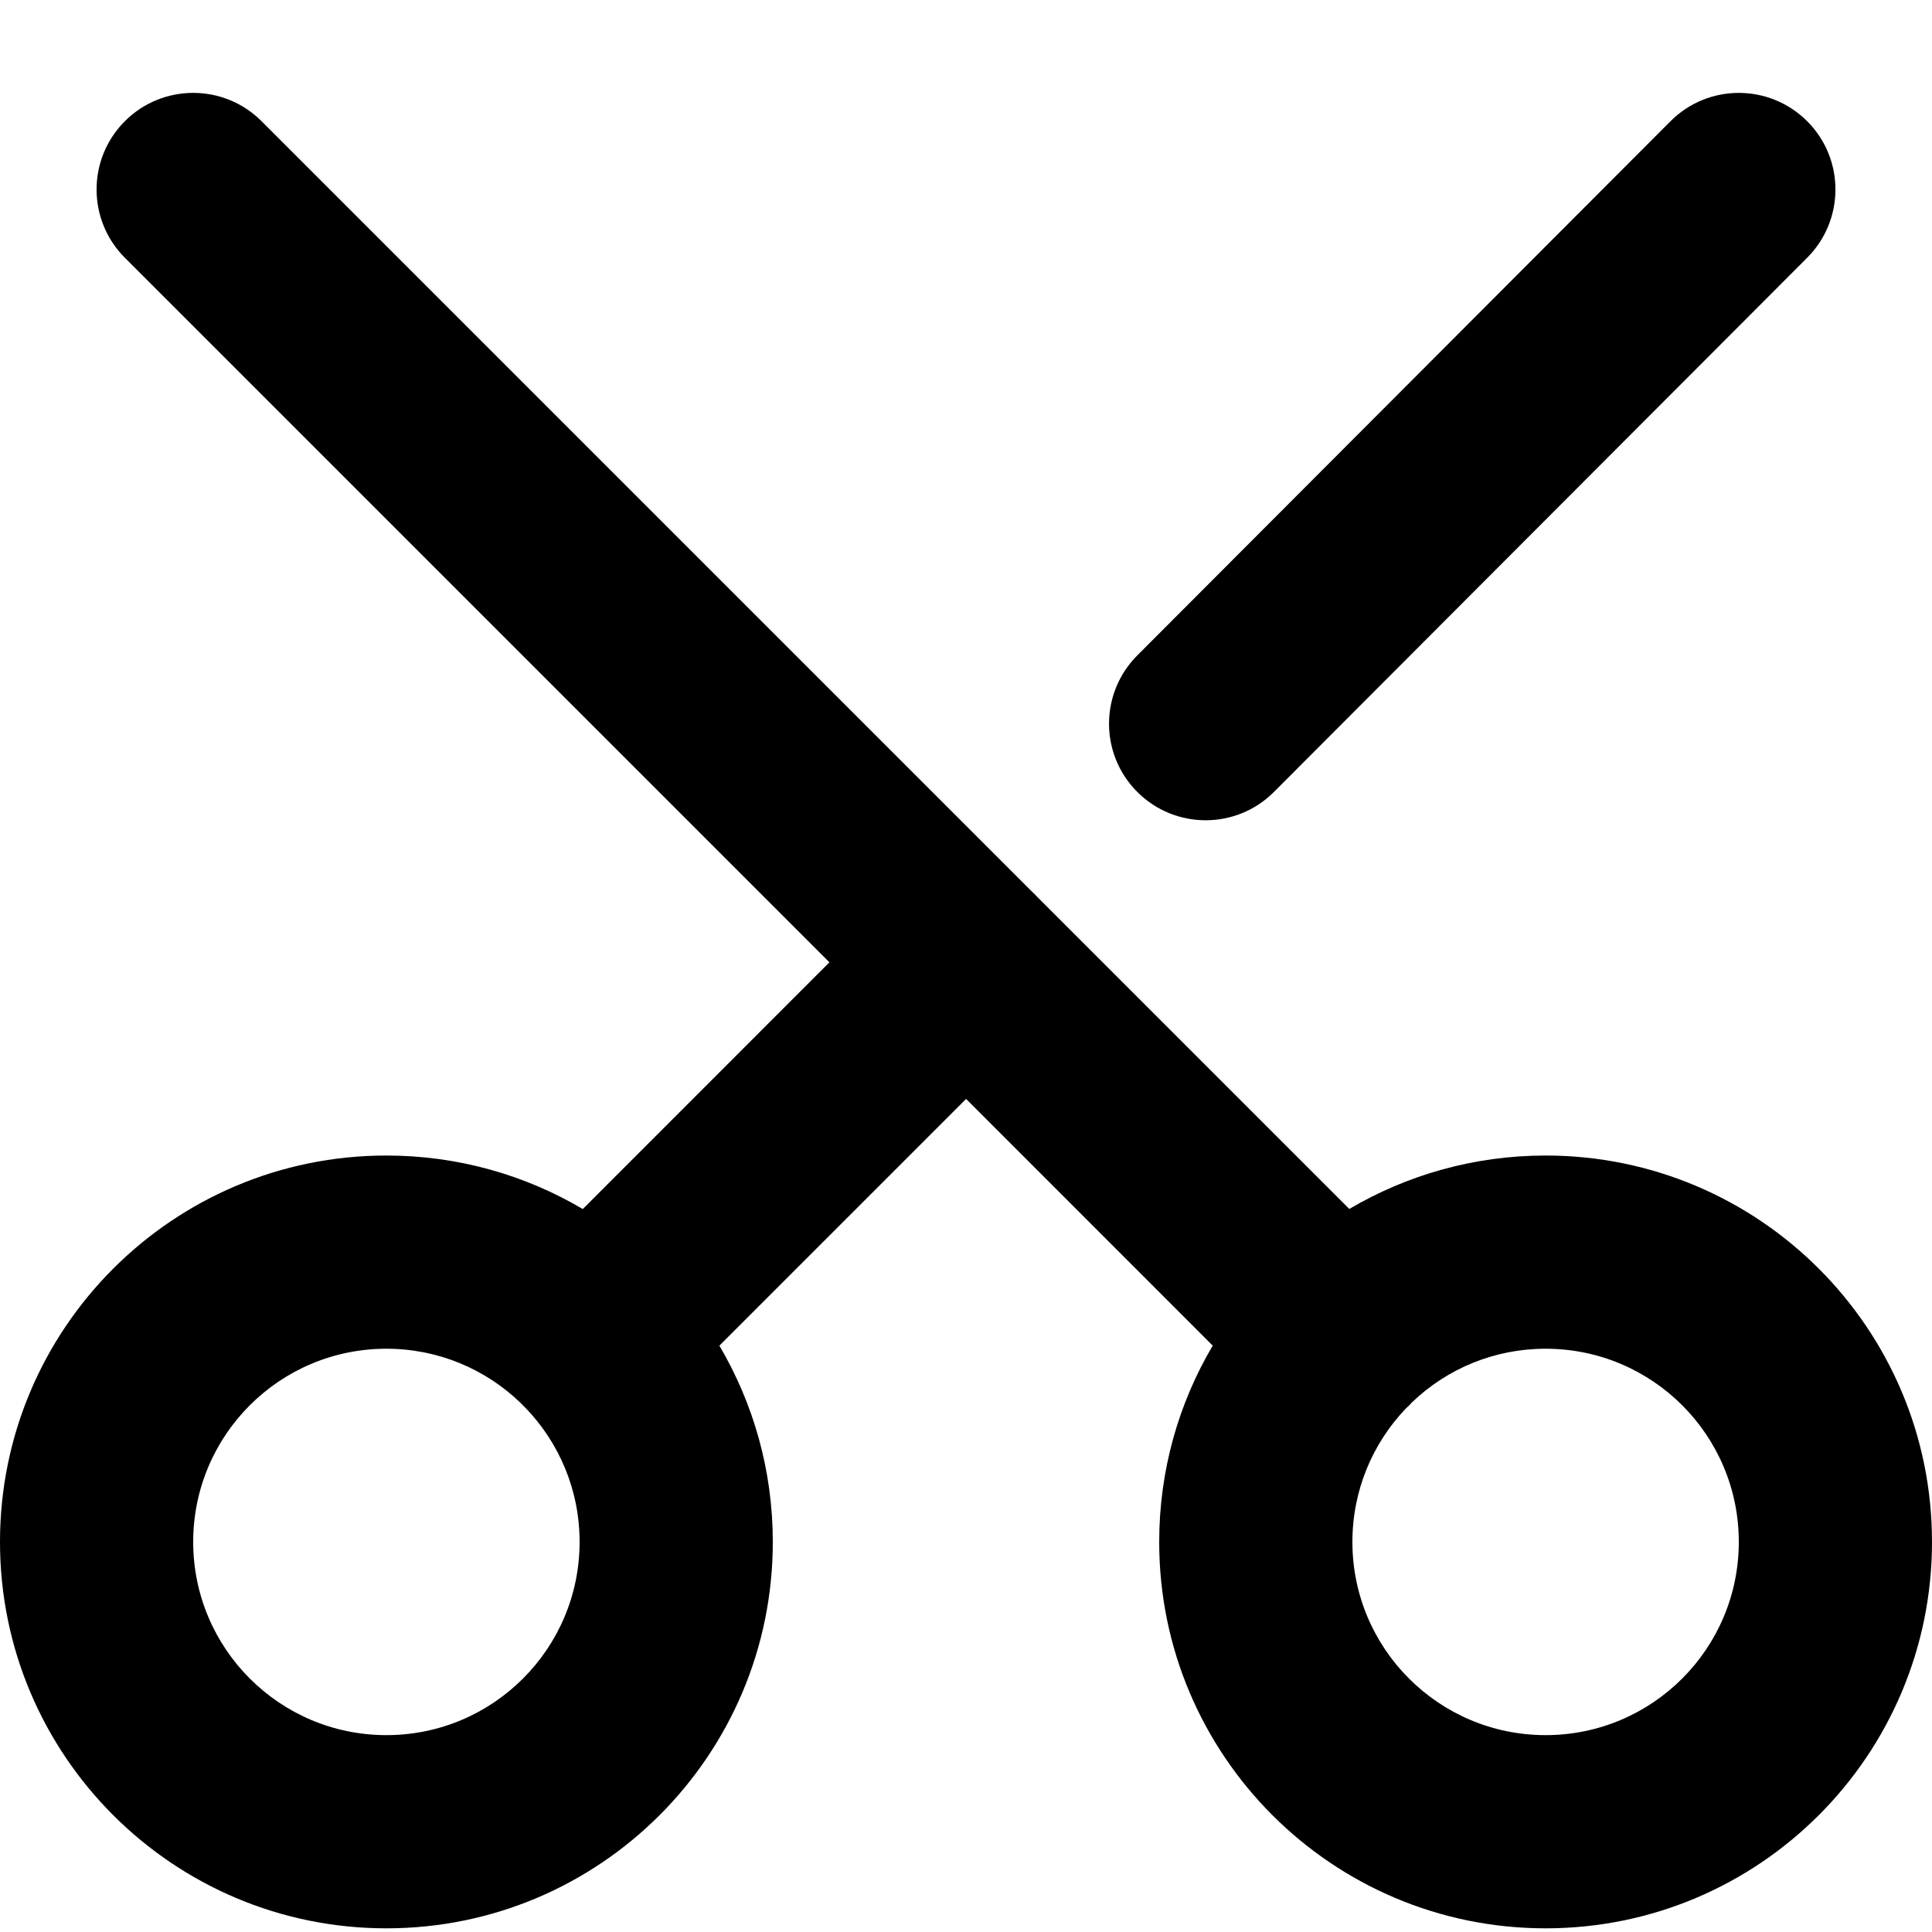 <?xml version="1.0" encoding="UTF-8"?> <svg xmlns="http://www.w3.org/2000/svg" width="20" height="20" viewBox="0 0 20 20" fill="none"><path fill-rule="evenodd" clip-rule="evenodd" d="M6.033 12.516C5.437 12.164 4.742 11.962 4 11.962C1.791 11.962 -9.65645e-08 13.752 0 15.962C9.65645e-08 18.171 1.791 19.962 4 19.962C6.209 19.962 8 18.171 8 15.962C8 15.22 7.798 14.526 7.447 13.93L10.001 11.376L12.554 13.93C12.202 14.525 12 15.22 12 15.962C12 18.171 13.791 19.962 16 19.962C18.209 19.962 20 18.171 20 15.962C20 13.752 18.209 11.962 16 11.962C15.258 11.962 14.564 12.164 13.968 12.515L10.736 9.283C10.727 9.273 10.718 9.264 10.708 9.254C10.699 9.245 10.689 9.236 10.68 9.227L2.707 1.254C2.317 0.864 1.683 0.864 1.293 1.254C0.902 1.645 0.902 2.278 1.293 2.669L8.586 9.962L6.033 12.516ZM2 15.962C2 17.066 2.895 17.962 4 17.962C5.105 17.962 6 17.066 6 15.962C6 15.423 5.787 14.934 5.44 14.574C5.431 14.566 5.423 14.557 5.414 14.549C5.405 14.54 5.397 14.531 5.388 14.522C5.028 14.175 4.539 13.962 4 13.962C2.895 13.962 2 14.857 2 15.962ZM14 15.962C14 17.066 14.895 17.962 16 17.962C17.105 17.962 18 17.066 18 15.962C18 14.857 17.105 13.962 16 13.962C15.465 13.962 14.98 14.171 14.621 14.513C14.61 14.525 14.599 14.537 14.587 14.549C14.575 14.56 14.564 14.572 14.552 14.582C14.21 14.941 14 15.427 14 15.962Z" fill="black"></path><path d="M11.774 8.199C11.383 7.809 11.383 7.176 11.773 6.785L17.293 1.255C17.683 0.864 18.316 0.864 18.707 1.254C19.098 1.644 19.098 2.277 18.708 2.668L13.188 8.198C12.798 8.589 12.165 8.589 11.774 8.199Z" fill="black"></path></svg> 